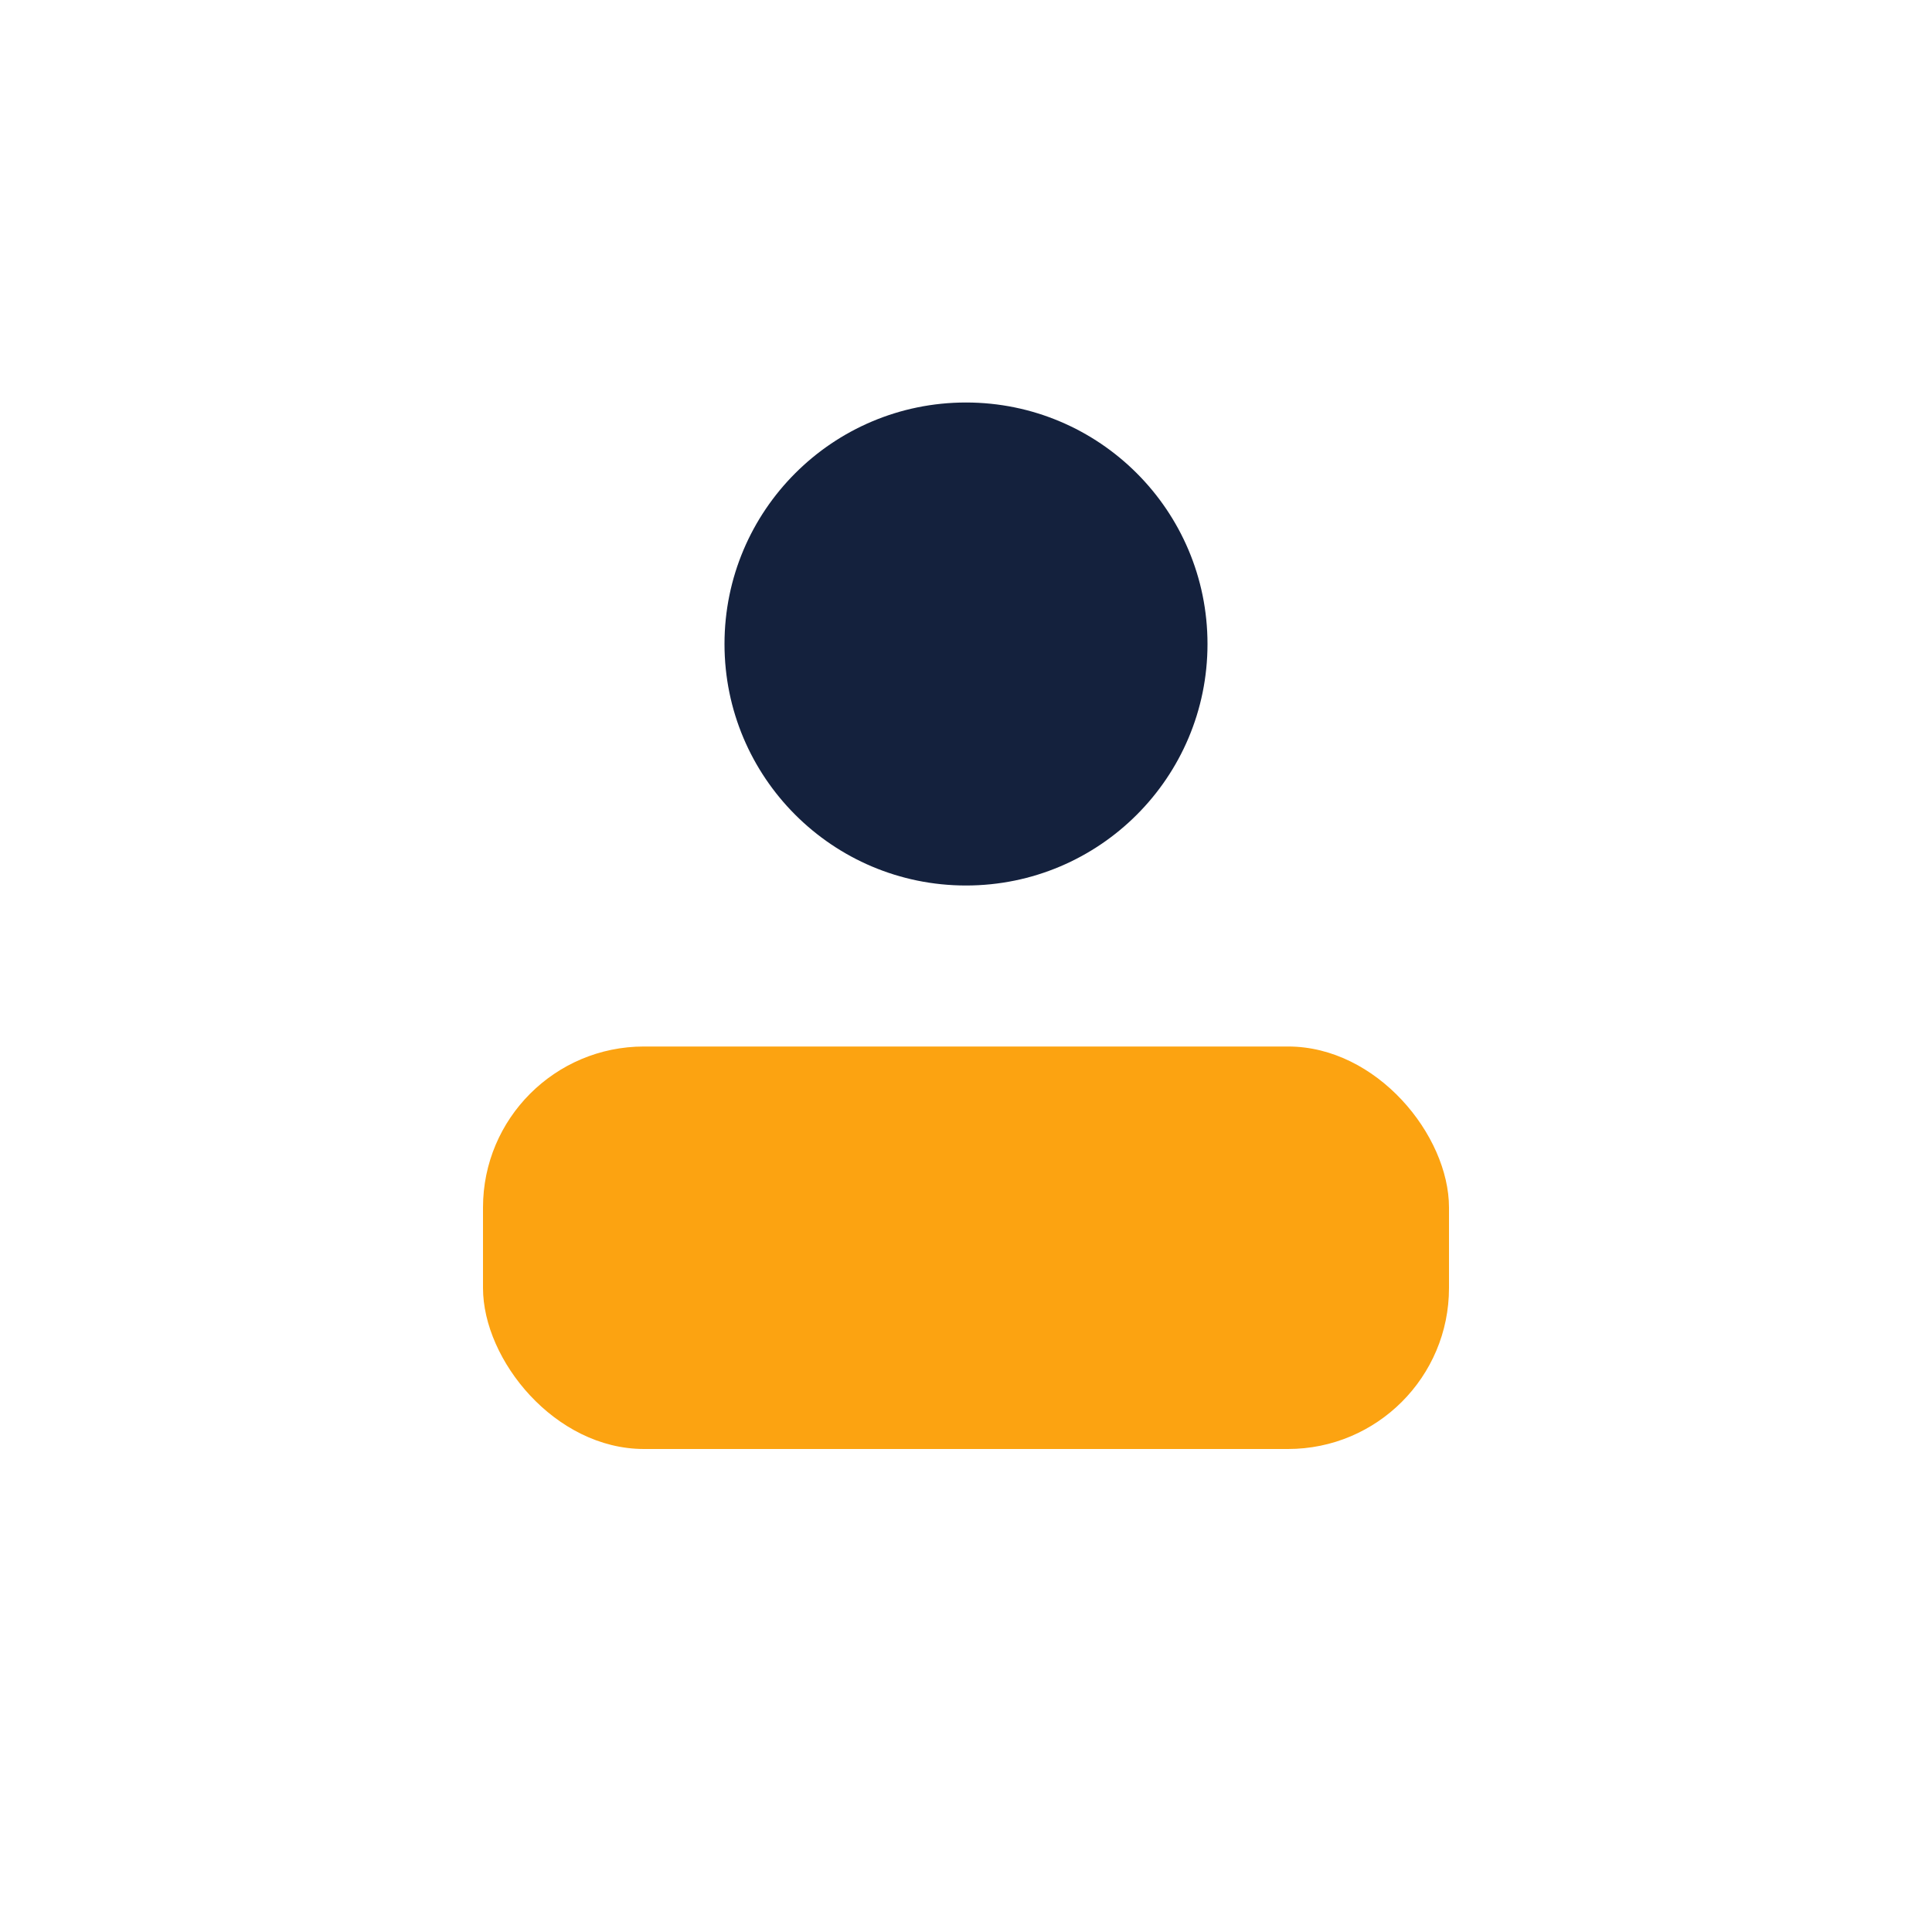 <?xml version="1.0" encoding="UTF-8"?>
<svg xmlns="http://www.w3.org/2000/svg" width="24" height="24" viewBox="0 0 24 24"><circle cx="12" cy="8" r="3" fill="#14213D"/><rect x="6" y="13" width="12" height="5" rx="2" fill="#FCA311"/></svg>